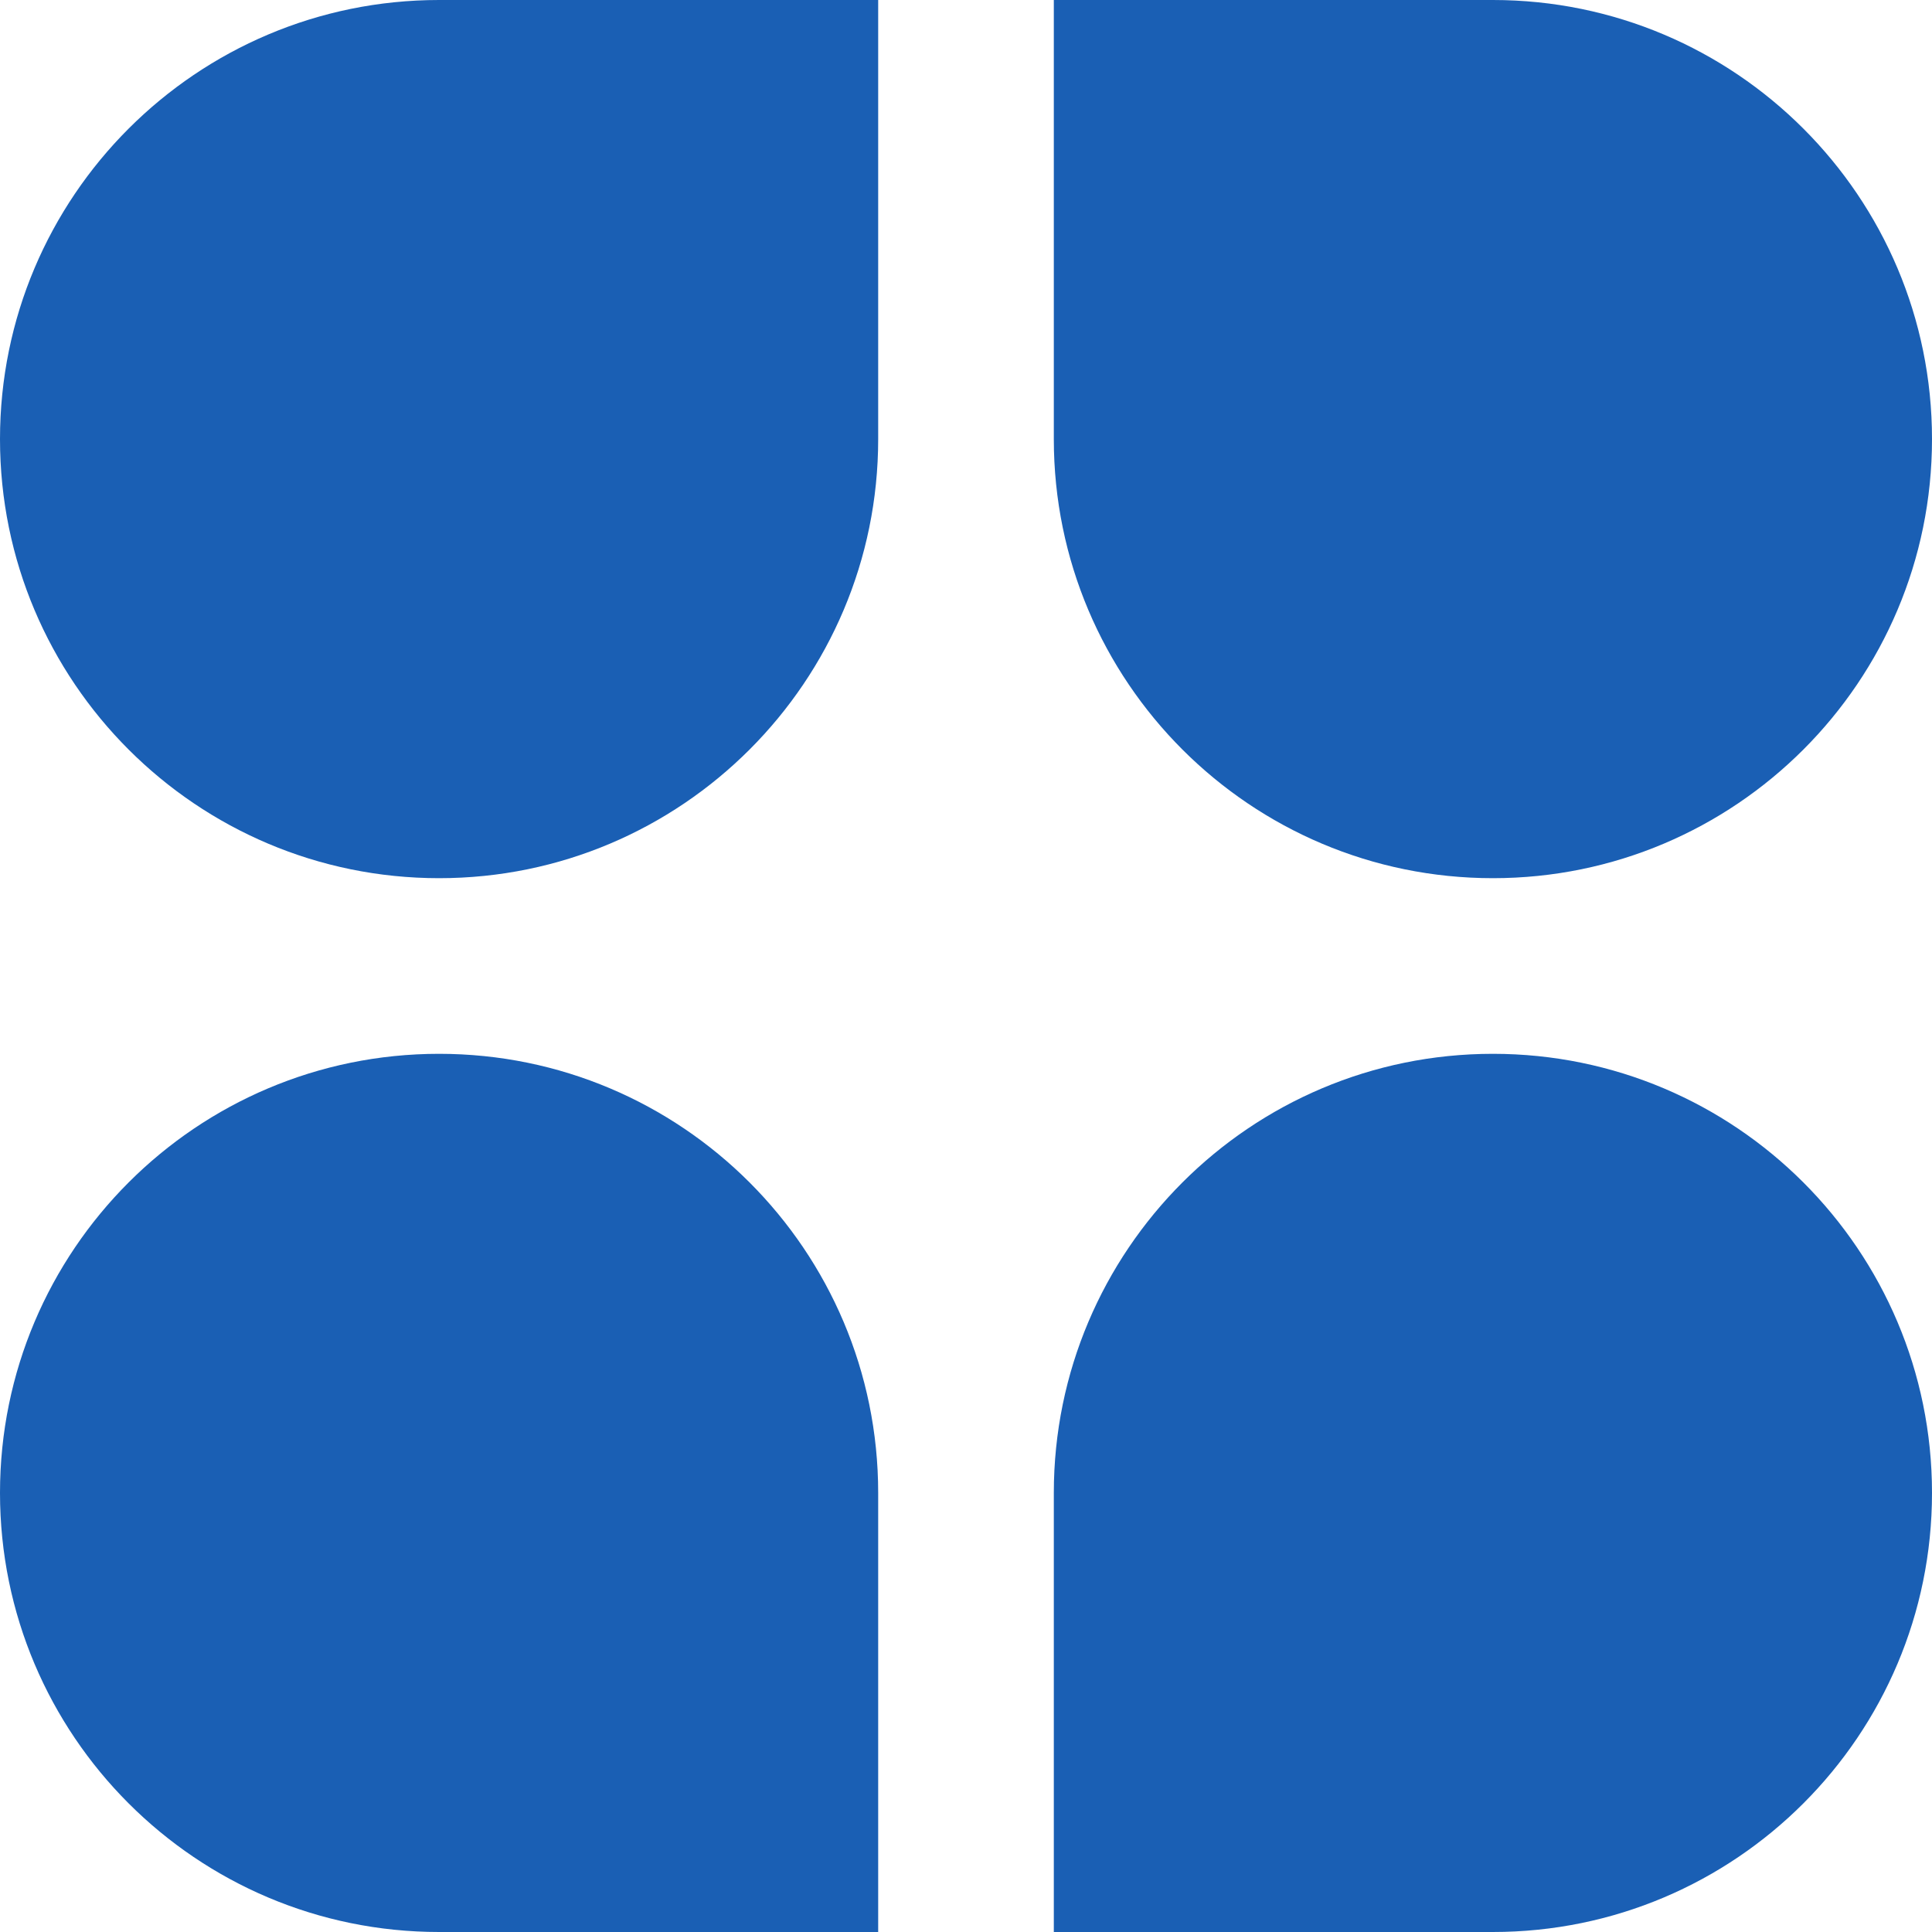 <svg width="22" height="22" viewBox="0 0 22 22" fill="none" xmlns="http://www.w3.org/2000/svg">
<path d="M0 5C0 2.239 2.239 0 5 0H10V5C10 7.761 7.761 10 5 10C2.239 10 0 7.761 0 5Z" fill="#1a5fb4"/>
<path d="M0 17C0 14.239 2.239 12 5 12C7.761 12 10 14.239 10 17V22H5C2.239 22 0 19.761 0 17Z" fill="#1a5fb4"/>
<path d="M12 0H17C19.761 0 22 2.239 22 5C22 7.761 19.761 10 17 10C14.239 10 12 7.761 12 5V0Z" fill="#1a5fb4"/>
<path d="M12 17C12 14.239 14.239 12 17 12C19.761 12 22 14.239 22 17C22 19.761 19.761 22 17 22H12V17Z" fill="#1a5fb4"/>
</svg>

